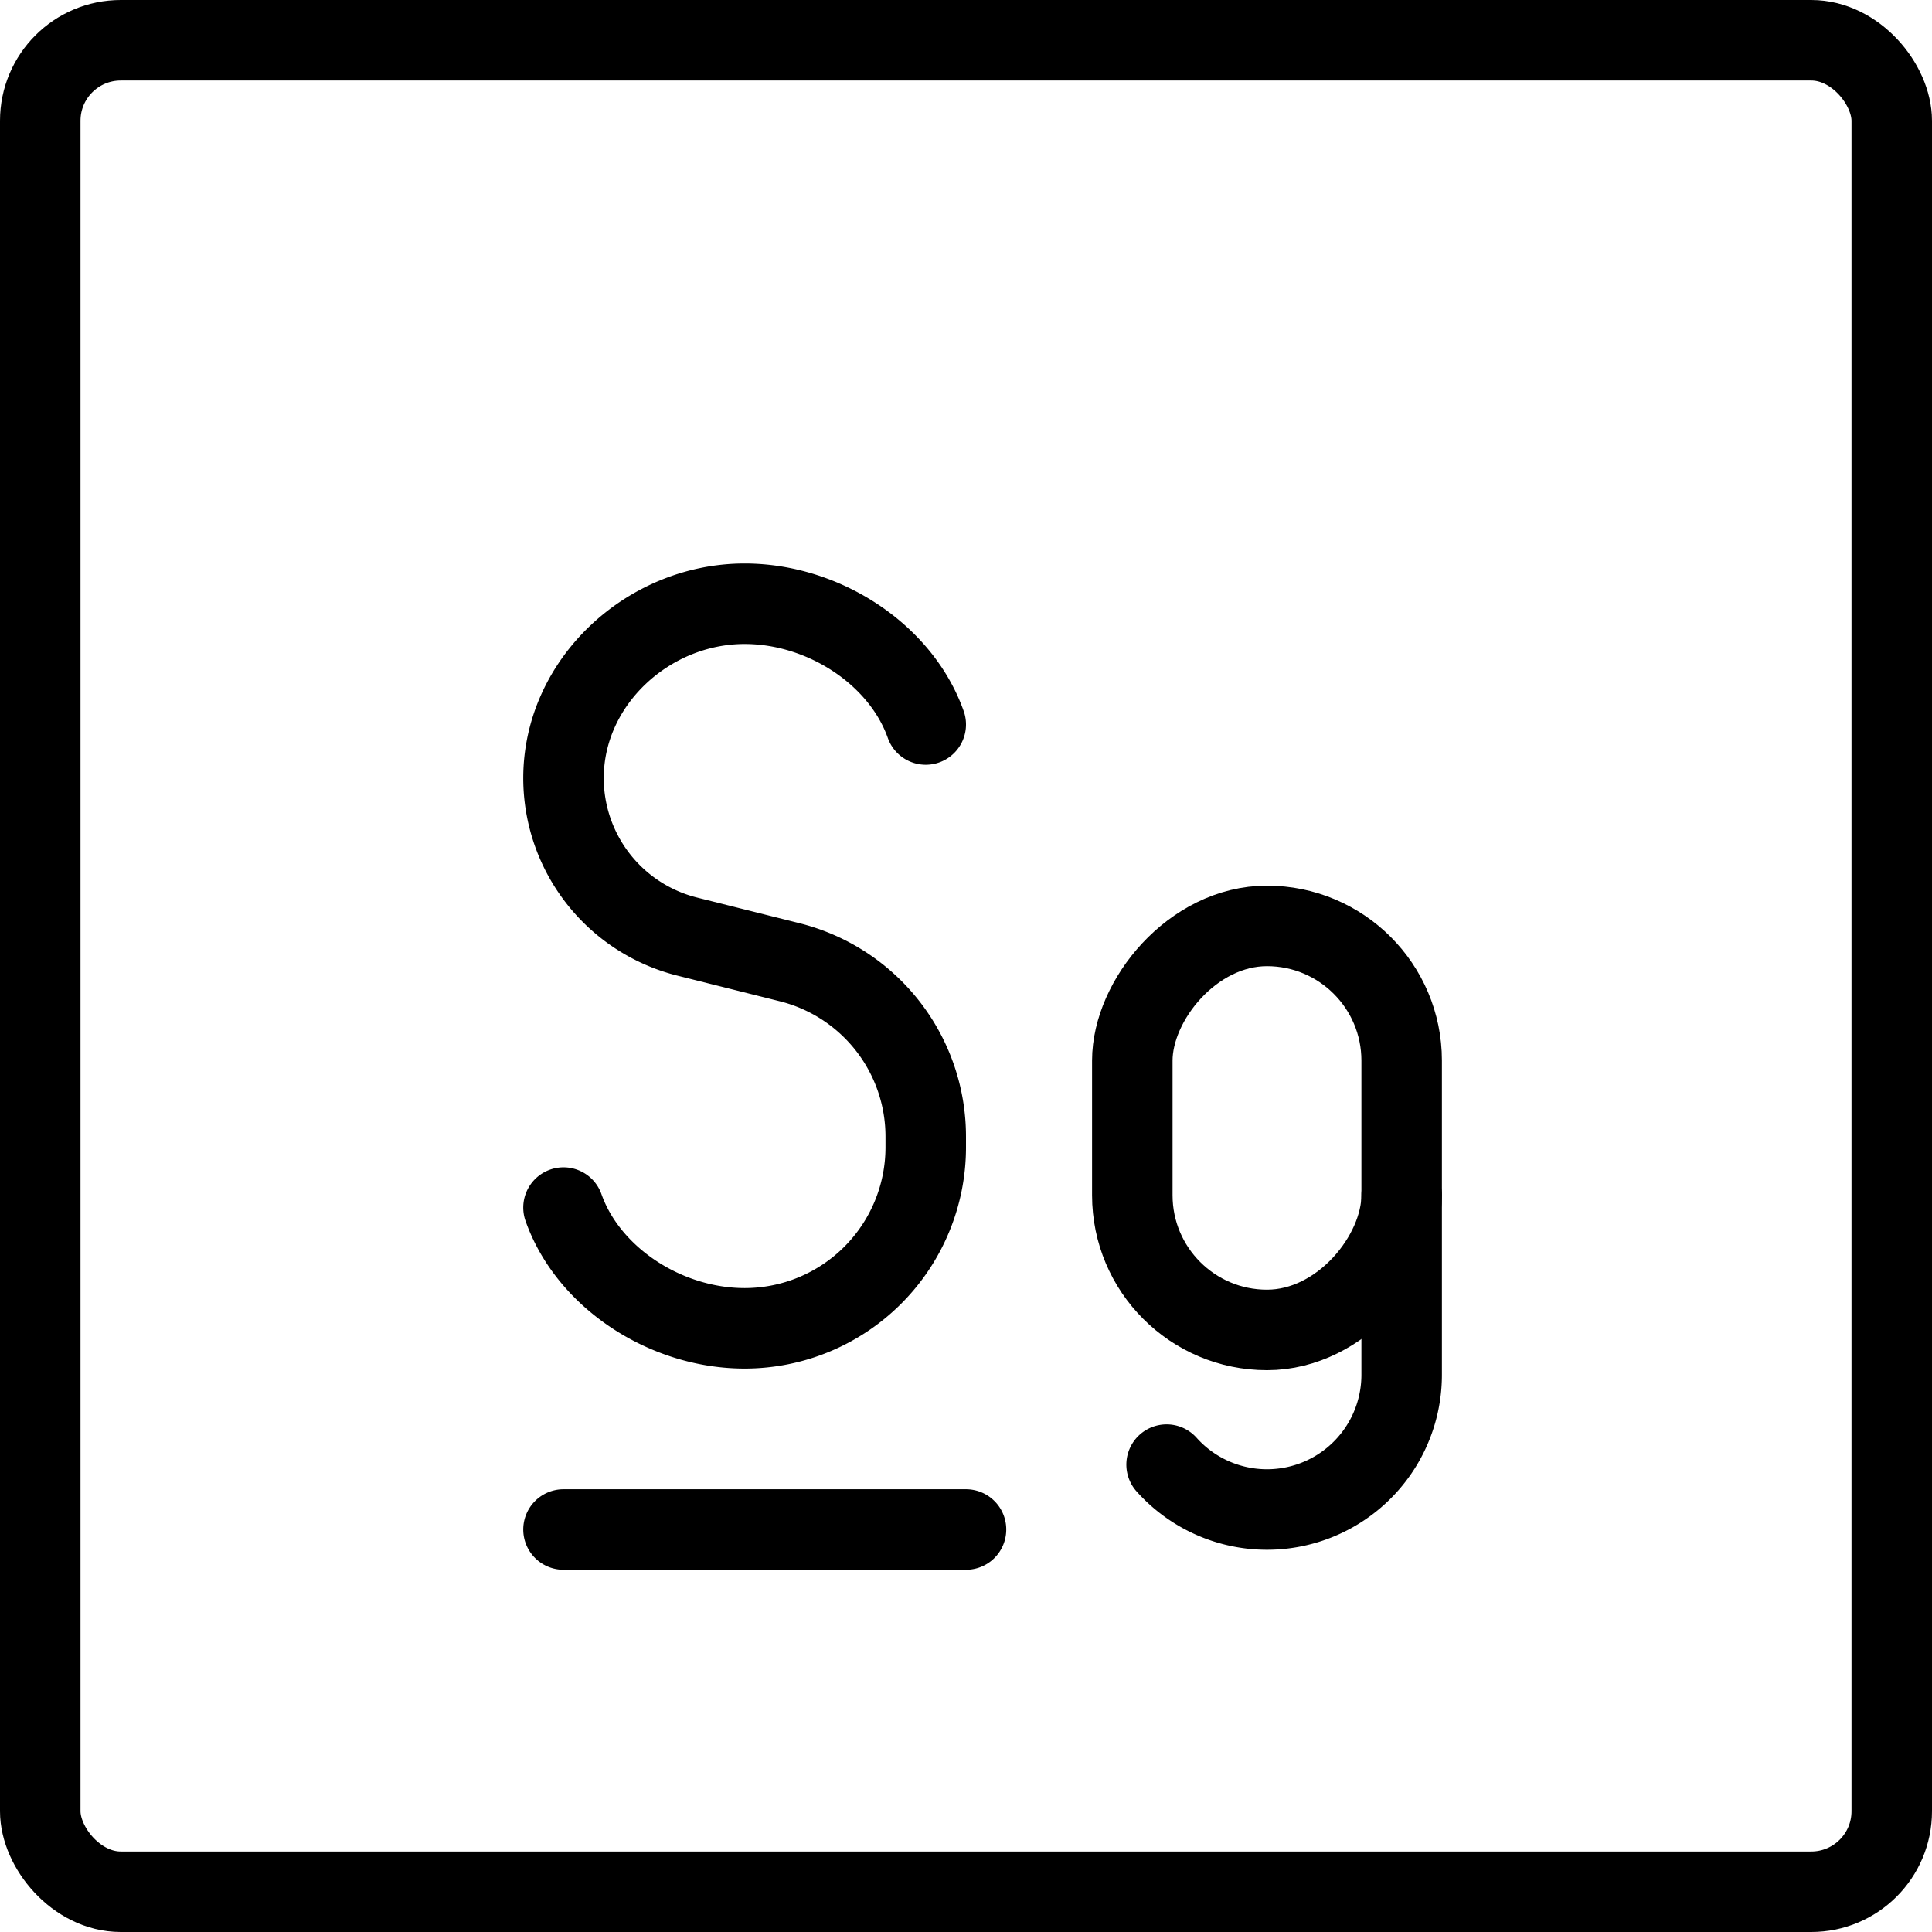 <svg xmlns="http://www.w3.org/2000/svg" fill="none" viewBox="0 0 24 24" stroke="black"><rect width="23" height="23" x=".5" y=".5" stroke-linejoin="round" rx="1"/><path stroke-linecap="round" stroke-linejoin="round" d="M7 19h5m-.5-10c-.309-.873-1.27-1.5-2.25-1.5C8.054 7.5 7 8.47 7 9.666a2.03 2.03 0 0 0 1.538 1.969l1.27.318a2.233 2.233 0 0 1 1.692 2.166v.132a2.25 2.25 0 0 1-2.25 2.25c-.98 0-1.941-.627-2.25-1.5"/><rect width="3.346" height="5.019" stroke-linejoin="round" rx="1.673" transform="matrix(-1 0 0 1 17.412 11.502)"/><path stroke-linecap="round" stroke-linejoin="round" d="M17.412 14.848v2.23a1.673 1.673 0 0 1-2.92 1.116"/></svg>